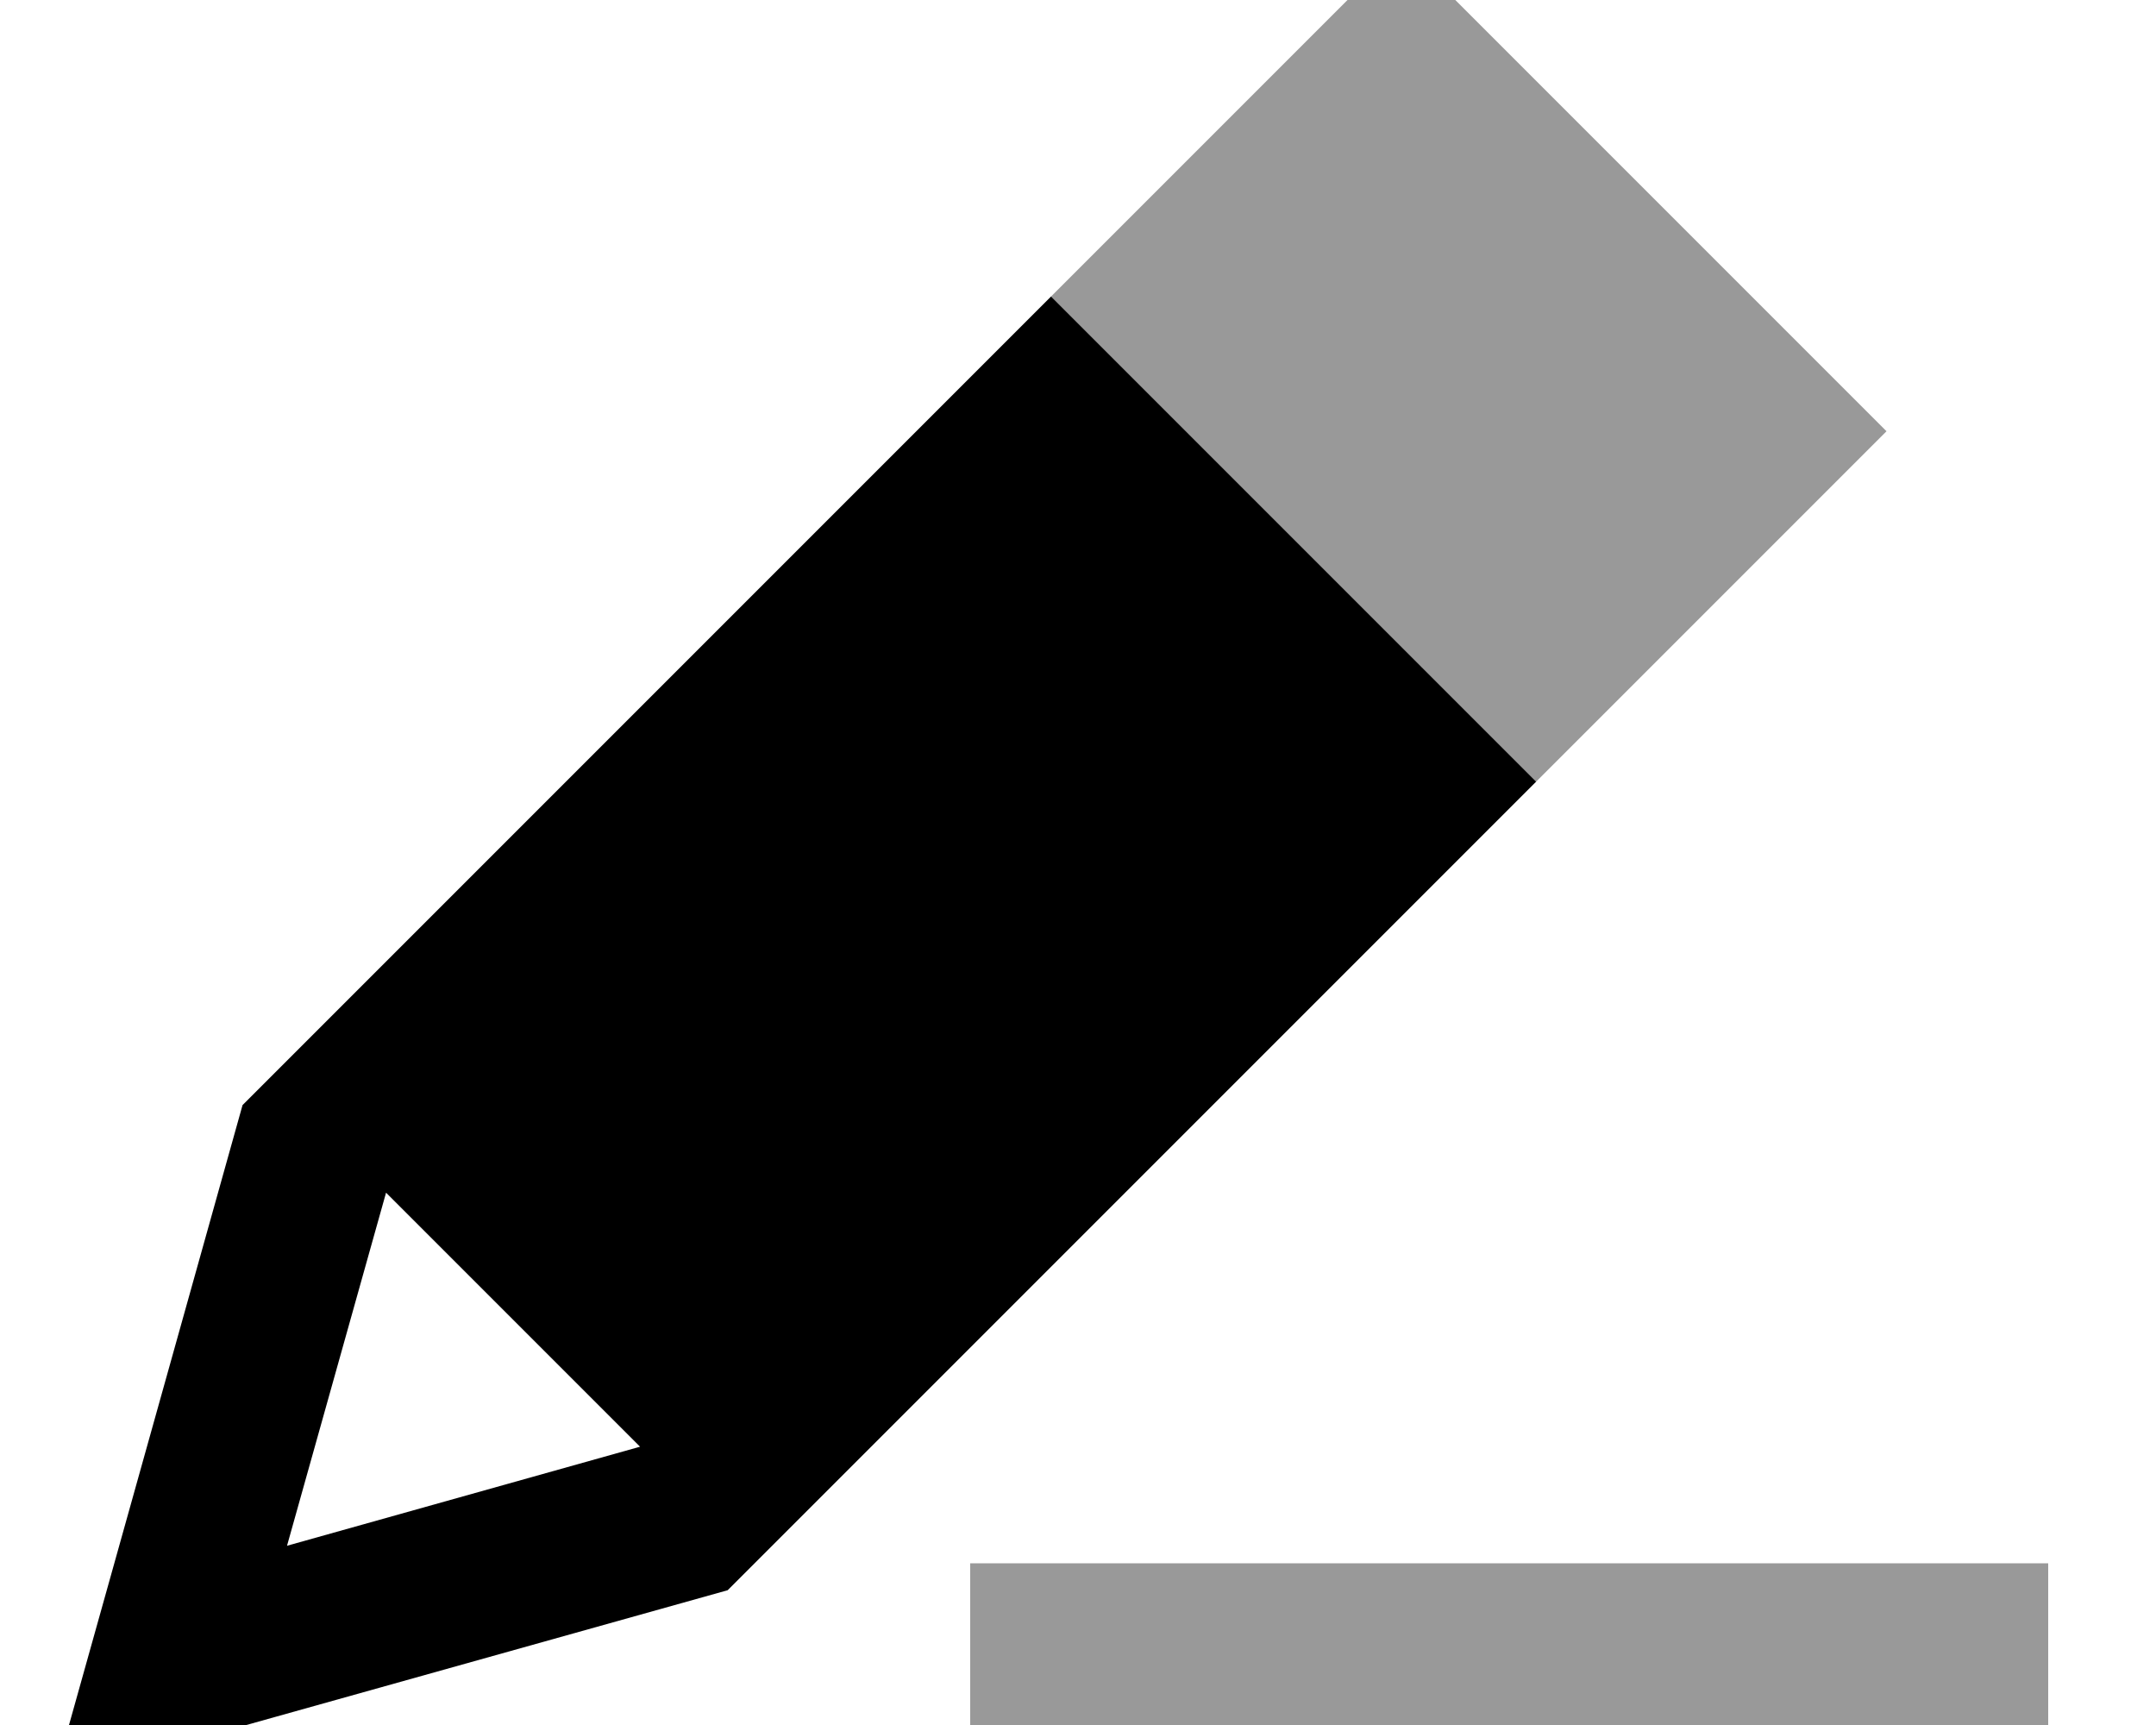 <svg xmlns="http://www.w3.org/2000/svg" viewBox="0 0 640 512"><!--! Font Awesome Pro 7.0.0 by @fontawesome - https://fontawesome.com License - https://fontawesome.com/license (Commercial License) Copyright 2025 Fonticons, Inc. --><path style="fill:currentColor;opacity:.4" d="M288 464l0 48 320 0 0-48-320 0zM312 88c15.6 15.6 52.3 52.3 110.1 110.1L456 232 560 128 416-16 312 88z"/><path style="fill:currentColor;opacity:1" d="M16 528c5.8-20.7 24.5-87.4 56-200L278.1 121.9 312 88c15.6 15.6 52.3 52.3 110.1 110.1L456 232 216 472C103.4 503.5 36.8 522.2 16 528zm174-98.6L114.6 354 85.2 458.8 190 429.4z"/></svg>